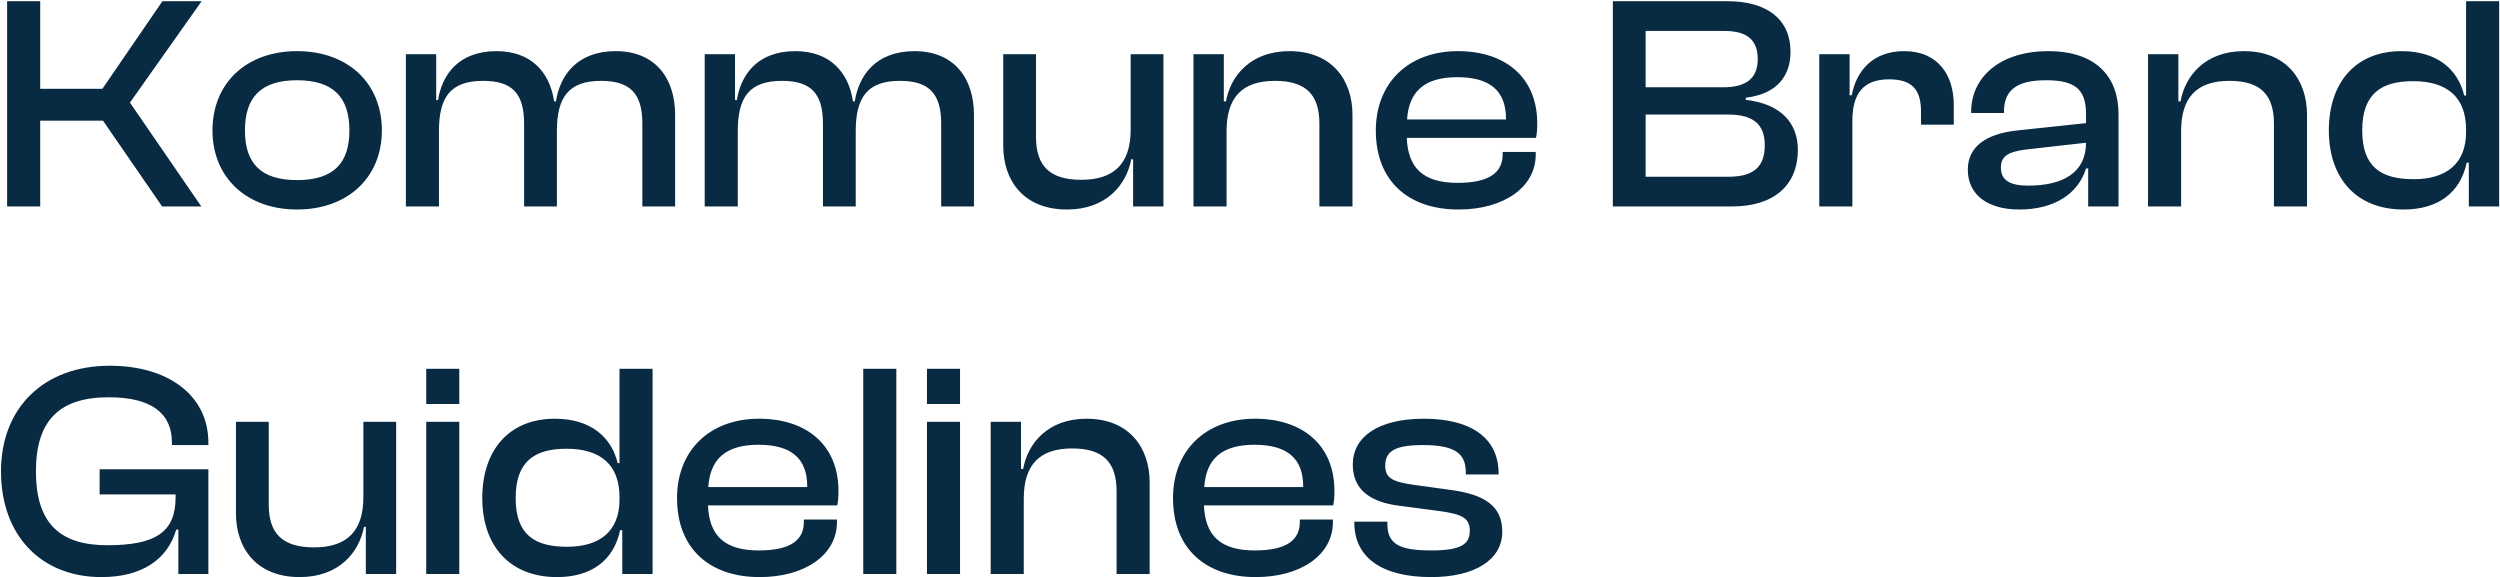 <svg xmlns="http://www.w3.org/2000/svg" width="1061" height="245" viewBox="0 0 1061 245" fill="none"><path d="M17.063 87.617V51.217H43.713L68.803 87.617H85.443L55.153 43.547L85.573 0.517H68.933L43.453 37.697H17.063V0.517H3.023V87.617H17.063ZM126.053 88.917C147.633 88.917 162.063 75.267 162.063 55.377C162.063 35.227 147.633 21.707 126.053 21.707C104.603 21.707 90.173 35.227 90.173 55.377C90.173 75.267 104.603 88.917 126.053 88.917ZM126.053 76.437C110.453 76.437 103.953 69.027 103.953 55.377C103.953 41.597 110.453 34.057 126.053 34.057C141.783 34.057 148.283 41.597 148.283 55.377C148.283 69.027 141.783 76.437 126.053 76.437ZM186.292 87.617V55.637C186.292 41.337 191.102 34.317 205.012 34.317C217.492 34.317 222.432 39.777 222.432 52.517V87.617H236.342V55.637C236.342 41.337 241.282 34.317 255.062 34.317C267.542 34.317 272.612 39.777 272.612 52.517V87.617H286.522V48.747C286.522 33.147 278.072 21.707 261.302 21.707C244.922 21.707 237.642 31.977 235.952 43.027H235.172C233.352 30.677 225.422 21.707 210.732 21.707C194.612 21.707 187.592 31.717 185.902 42.507H185.122V23.007H172.252V87.617H186.292ZM313.118 87.617V55.637C313.118 41.337 317.928 34.317 331.838 34.317C344.318 34.317 349.258 39.777 349.258 52.517V87.617H363.168V55.637C363.168 41.337 368.108 34.317 381.888 34.317C394.368 34.317 399.438 39.777 399.438 52.517V87.617H413.348V48.747C413.348 33.147 404.898 21.707 388.128 21.707C371.748 21.707 364.468 31.977 362.778 43.027H361.998C360.178 30.677 352.248 21.707 337.558 21.707C321.438 21.707 314.418 31.717 312.728 42.507H311.948V23.007H299.078V87.617H313.118ZM452.814 88.917C469.454 88.917 478.034 78.517 480.114 67.597H480.894V87.617H493.764V23.007H479.854V54.987C479.854 69.027 473.224 76.307 458.924 76.307C445.274 76.307 439.684 70.197 439.684 58.107V23.007H425.774V61.877C425.774 76.827 434.614 88.917 452.814 88.917ZM520.56 87.617V55.637C520.56 41.597 526.93 34.317 541.1 34.317C554.49 34.317 559.95 40.427 559.95 52.517V87.617H573.99V48.747C573.99 33.797 565.15 21.707 547.21 21.707C530.83 21.707 522.25 32.107 520.3 43.027H519.39V23.007H506.52V87.617H520.56ZM619 88.917C638.24 88.917 651.76 79.427 651.76 65.647V64.477H637.72V65.517C637.72 73.187 632.13 77.607 618.61 77.607C603.66 77.607 597.55 70.977 597.03 58.497H651.89C652.28 56.547 652.41 54.727 652.41 52.387C652.41 32.757 638.76 21.707 618.74 21.707C597.68 21.707 583.9 35.227 583.9 55.377C583.9 76.957 597.81 88.917 619 88.917ZM618.48 32.757C632.26 32.757 639.15 38.477 639.15 50.437V50.697H597.16C597.94 39.127 604.18 32.757 618.48 32.757ZM735.063 87.617C753.003 87.617 763.013 78.517 763.013 63.567C763.013 52.127 755.733 44.067 740.913 42.377V41.467C754.173 39.907 759.893 32.237 759.893 21.967C759.893 8.187 749.883 0.517 733.243 0.517H684.493V87.617H735.063ZM698.403 13.127H731.683C741.433 13.127 745.983 16.897 745.983 25.087C745.983 33.277 741.043 37.047 731.293 37.047H698.403V13.127ZM698.403 48.617H733.503C743.773 48.617 748.973 52.517 748.973 61.617C748.973 71.107 743.903 75.007 733.503 75.007H698.403V48.617ZM786.145 87.617V51.347C786.145 39.777 790.695 33.667 801.745 33.667C811.365 33.667 815.265 37.957 815.265 47.187V52.907H829.175V44.457C829.175 32.237 822.805 21.707 808.115 21.707C794.855 21.707 787.835 30.027 785.885 40.427H784.975V23.007H772.105V87.617H786.145ZM856.974 88.917C871.664 88.917 881.934 82.417 885.314 71.497H886.224V87.617H899.094V48.357C899.094 32.887 889.864 21.707 869.324 21.707C848.784 21.707 836.564 32.757 836.564 47.447V47.967H850.474V47.447C850.474 37.957 856.324 34.057 868.284 34.057C880.634 34.057 885.314 37.827 885.314 48.487V52.257L855.934 55.377C843.194 56.807 835.134 62.007 835.134 72.017C835.134 82.677 843.584 88.917 856.974 88.917ZM849.174 71.107C849.174 66.037 852.684 64.347 859.964 63.437L885.314 60.577C885.314 73.317 875.434 78.777 860.744 78.777C852.684 78.777 849.174 76.307 849.174 71.107ZM925.667 87.617V55.637C925.667 41.597 932.037 34.317 946.207 34.317C959.597 34.317 965.057 40.427 965.057 52.517V87.617H979.097V48.747C979.097 33.797 970.257 21.707 952.317 21.707C935.937 21.707 927.357 32.107 925.407 43.027H924.497V23.007H911.627V87.617H925.667ZM1020.08 88.917C1034.64 88.917 1044.13 81.897 1046.86 69.027H1047.77V87.617H1060.64V0.517H1046.6V40.557H1045.82C1043.22 29.637 1034.51 21.707 1019.17 21.707C999.537 21.707 988.357 35.227 988.357 55.377C988.357 75.267 999.667 88.917 1020.08 88.917ZM1002.53 55.377C1002.53 39.777 1010.59 34.447 1024.11 34.447C1038.54 34.447 1046.6 41.207 1046.6 54.987V56.027C1046.6 69.547 1038.15 76.047 1024.37 76.047C1010.46 76.047 1002.53 70.847 1002.53 55.377ZM43.063 244.917C60.093 244.917 71.143 237.507 74.783 224.767H75.693V243.617H88.433V199.157H42.283V209.817H74.523V210.987C74.523 225.677 66.333 231.397 45.533 231.397C25.123 231.397 15.243 221.777 15.243 200.067C15.243 178.357 25.253 168.607 46.183 168.607C64.253 168.607 72.963 175.367 72.963 187.847V188.887H88.433V187.847C88.433 167.697 71.273 155.217 46.573 155.217C18.753 155.217 0.423 172.897 0.423 200.067C0.423 227.237 17.453 244.917 43.063 244.917ZM127.18 244.917C143.82 244.917 152.4 234.517 154.48 223.597H155.26V243.617H168.13V179.007H154.22V210.987C154.22 225.027 147.59 232.307 133.29 232.307C119.64 232.307 114.05 226.197 114.05 214.107V179.007H100.14V217.877C100.14 232.827 108.98 244.917 127.18 244.917ZM194.925 171.467V156.517H180.885V171.467H194.925ZM194.925 243.617V179.007H180.885V243.617H194.925ZM236.396 244.917C250.956 244.917 260.446 237.897 263.176 225.027H264.086V243.617H276.956V156.517H262.916V196.557H262.136C259.536 185.637 250.826 177.707 235.486 177.707C215.856 177.707 204.676 191.227 204.676 211.377C204.676 231.267 215.986 244.917 236.396 244.917ZM218.846 211.377C218.846 195.777 226.906 190.447 240.426 190.447C254.856 190.447 262.916 197.207 262.916 210.987V212.027C262.916 225.547 254.466 232.047 240.686 232.047C226.776 232.047 218.846 226.847 218.846 211.377ZM322.438 244.917C341.678 244.917 355.198 235.427 355.198 221.647V220.477H341.158V221.517C341.158 229.187 335.568 233.607 322.048 233.607C307.098 233.607 300.988 226.977 300.468 214.497H355.328C355.718 212.547 355.848 210.727 355.848 208.387C355.848 188.757 342.198 177.707 322.178 177.707C301.118 177.707 287.338 191.227 287.338 211.377C287.338 232.957 301.248 244.917 322.438 244.917ZM321.918 188.757C335.698 188.757 342.588 194.477 342.588 206.437V206.697H300.597C301.378 195.127 307.618 188.757 321.918 188.757ZM380.403 243.617V156.517H366.363V243.617H380.403ZM407.444 171.467V156.517H393.404V171.467H407.444ZM407.444 243.617V179.007H393.404V243.617H407.444ZM434.485 243.617V211.637C434.485 197.597 440.855 190.317 455.025 190.317C468.415 190.317 473.875 196.427 473.875 208.517V243.617H487.915V204.747C487.915 189.797 479.075 177.707 461.135 177.707C444.755 177.707 436.175 188.107 434.225 199.027H433.315V179.007H420.445V243.617H434.485ZM532.926 244.917C552.166 244.917 565.686 235.427 565.686 221.647V220.477H551.646V221.517C551.646 229.187 546.056 233.607 532.536 233.607C517.586 233.607 511.476 226.977 510.956 214.497H565.816C566.206 212.547 566.336 210.727 566.336 208.387C566.336 188.757 552.686 177.707 532.666 177.707C511.606 177.707 497.826 191.227 497.826 211.377C497.826 232.957 511.736 244.917 532.926 244.917ZM532.406 188.757C546.186 188.757 553.076 194.477 553.076 206.437V206.697H511.086C511.866 195.127 518.106 188.757 532.406 188.757ZM607.402 244.917C625.602 244.917 637.562 237.767 637.562 225.677C637.562 215.017 630.542 209.817 615.202 207.867L600.252 205.787C590.502 204.487 587.902 202.667 587.902 197.597C587.902 191.487 592.062 188.887 603.892 188.887C618.192 188.887 622.092 192.917 622.092 200.587V201.367H636.002V200.977C636.002 185.637 624.042 177.707 604.282 177.707C584.392 177.707 574.122 185.767 574.122 197.077C574.122 207.867 581.532 213.067 593.752 214.627L611.432 216.967C620.662 218.267 623.782 219.957 623.782 225.287C623.782 231.007 620.012 233.607 607.402 233.607C593.882 233.607 588.812 230.877 588.812 222.427V221.387H574.772V221.777C574.772 236.727 586.602 244.917 607.402 244.917Z" fill="#082A43"></path></svg>